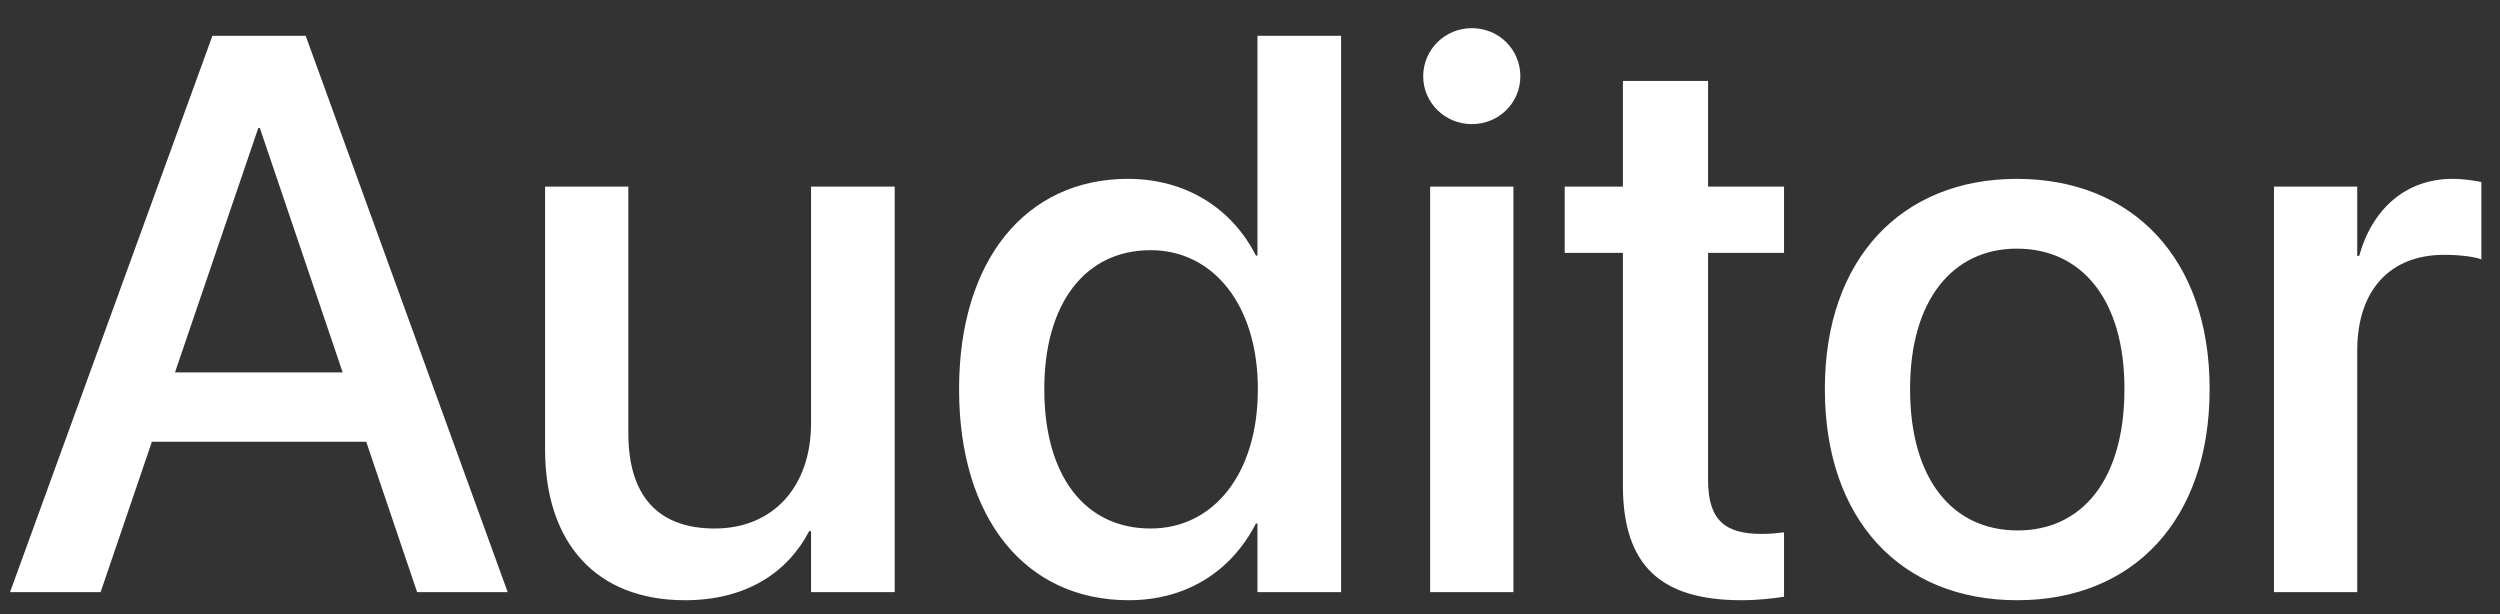 <svg width="57" height="14" viewBox="0 0 57 14" fill="none" xmlns="http://www.w3.org/2000/svg">
<rect x="0" y="0" width="57" height="14" fill="#333333" stroke="none"/>
<path d="M0.229 13.5L4.843 0.817H6.97L11.575 13.5H9.51L8.35 10.072H3.463L2.294 13.5H0.229ZM5.889 2.918L3.99 8.49H7.813L5.924 2.918H5.889ZM15.618 13.685C13.588 13.685 12.428 12.375 12.428 10.248V4.254H14.326V9.879C14.326 11.276 14.977 12.05 16.295 12.05C17.631 12.05 18.492 11.092 18.492 9.65V4.254H20.399V13.5H18.492V12.111H18.448C17.965 13.043 17.024 13.685 15.618 13.685ZM25.734 13.685C23.379 13.685 21.867 11.821 21.867 8.877V8.868C21.867 5.924 23.396 4.078 25.717 4.078C27.026 4.078 28.081 4.737 28.635 5.827H28.67V0.817H30.577V13.5H28.67V11.935H28.635C28.081 13.017 27.061 13.685 25.734 13.685ZM26.235 12.05C27.668 12.05 28.679 10.802 28.679 8.877V8.868C28.679 6.952 27.659 5.704 26.235 5.704C24.741 5.704 23.81 6.917 23.81 8.868V8.877C23.81 10.846 24.732 12.05 26.235 12.05ZM33.557 2.83C32.941 2.83 32.449 2.338 32.449 1.74C32.449 1.134 32.941 0.642 33.557 0.642C34.181 0.642 34.664 1.134 34.664 1.74C34.664 2.338 34.181 2.83 33.557 2.83ZM32.607 13.5V4.254H34.506V13.5H32.607ZM39.709 13.685C37.881 13.685 37.002 12.911 37.002 11.065V5.766H35.675V4.254H37.002V1.846H38.944V4.254H40.676V5.766H38.944V10.951C38.944 11.892 39.366 12.173 40.166 12.173C40.368 12.173 40.535 12.155 40.676 12.138V13.605C40.456 13.641 40.096 13.685 39.709 13.685ZM45.993 13.685C43.339 13.685 41.607 11.848 41.607 8.877V8.859C41.607 5.906 43.356 4.078 45.984 4.078C48.621 4.078 50.379 5.897 50.379 8.859V8.877C50.379 11.856 48.639 13.685 45.993 13.685ZM46.002 12.094C47.487 12.094 48.437 10.916 48.437 8.877V8.859C48.437 6.838 47.47 5.669 45.984 5.669C44.525 5.669 43.55 6.838 43.55 8.859V8.877C43.55 10.925 44.517 12.094 46.002 12.094ZM51.847 13.5V4.254H53.745V5.836H53.789C54.088 4.755 54.861 4.078 55.916 4.078C56.188 4.078 56.426 4.122 56.575 4.148V5.915C56.426 5.854 56.092 5.81 55.723 5.81C54.501 5.81 53.745 6.609 53.745 7.989V13.5H51.847Z" fill="white"/>
</svg>
